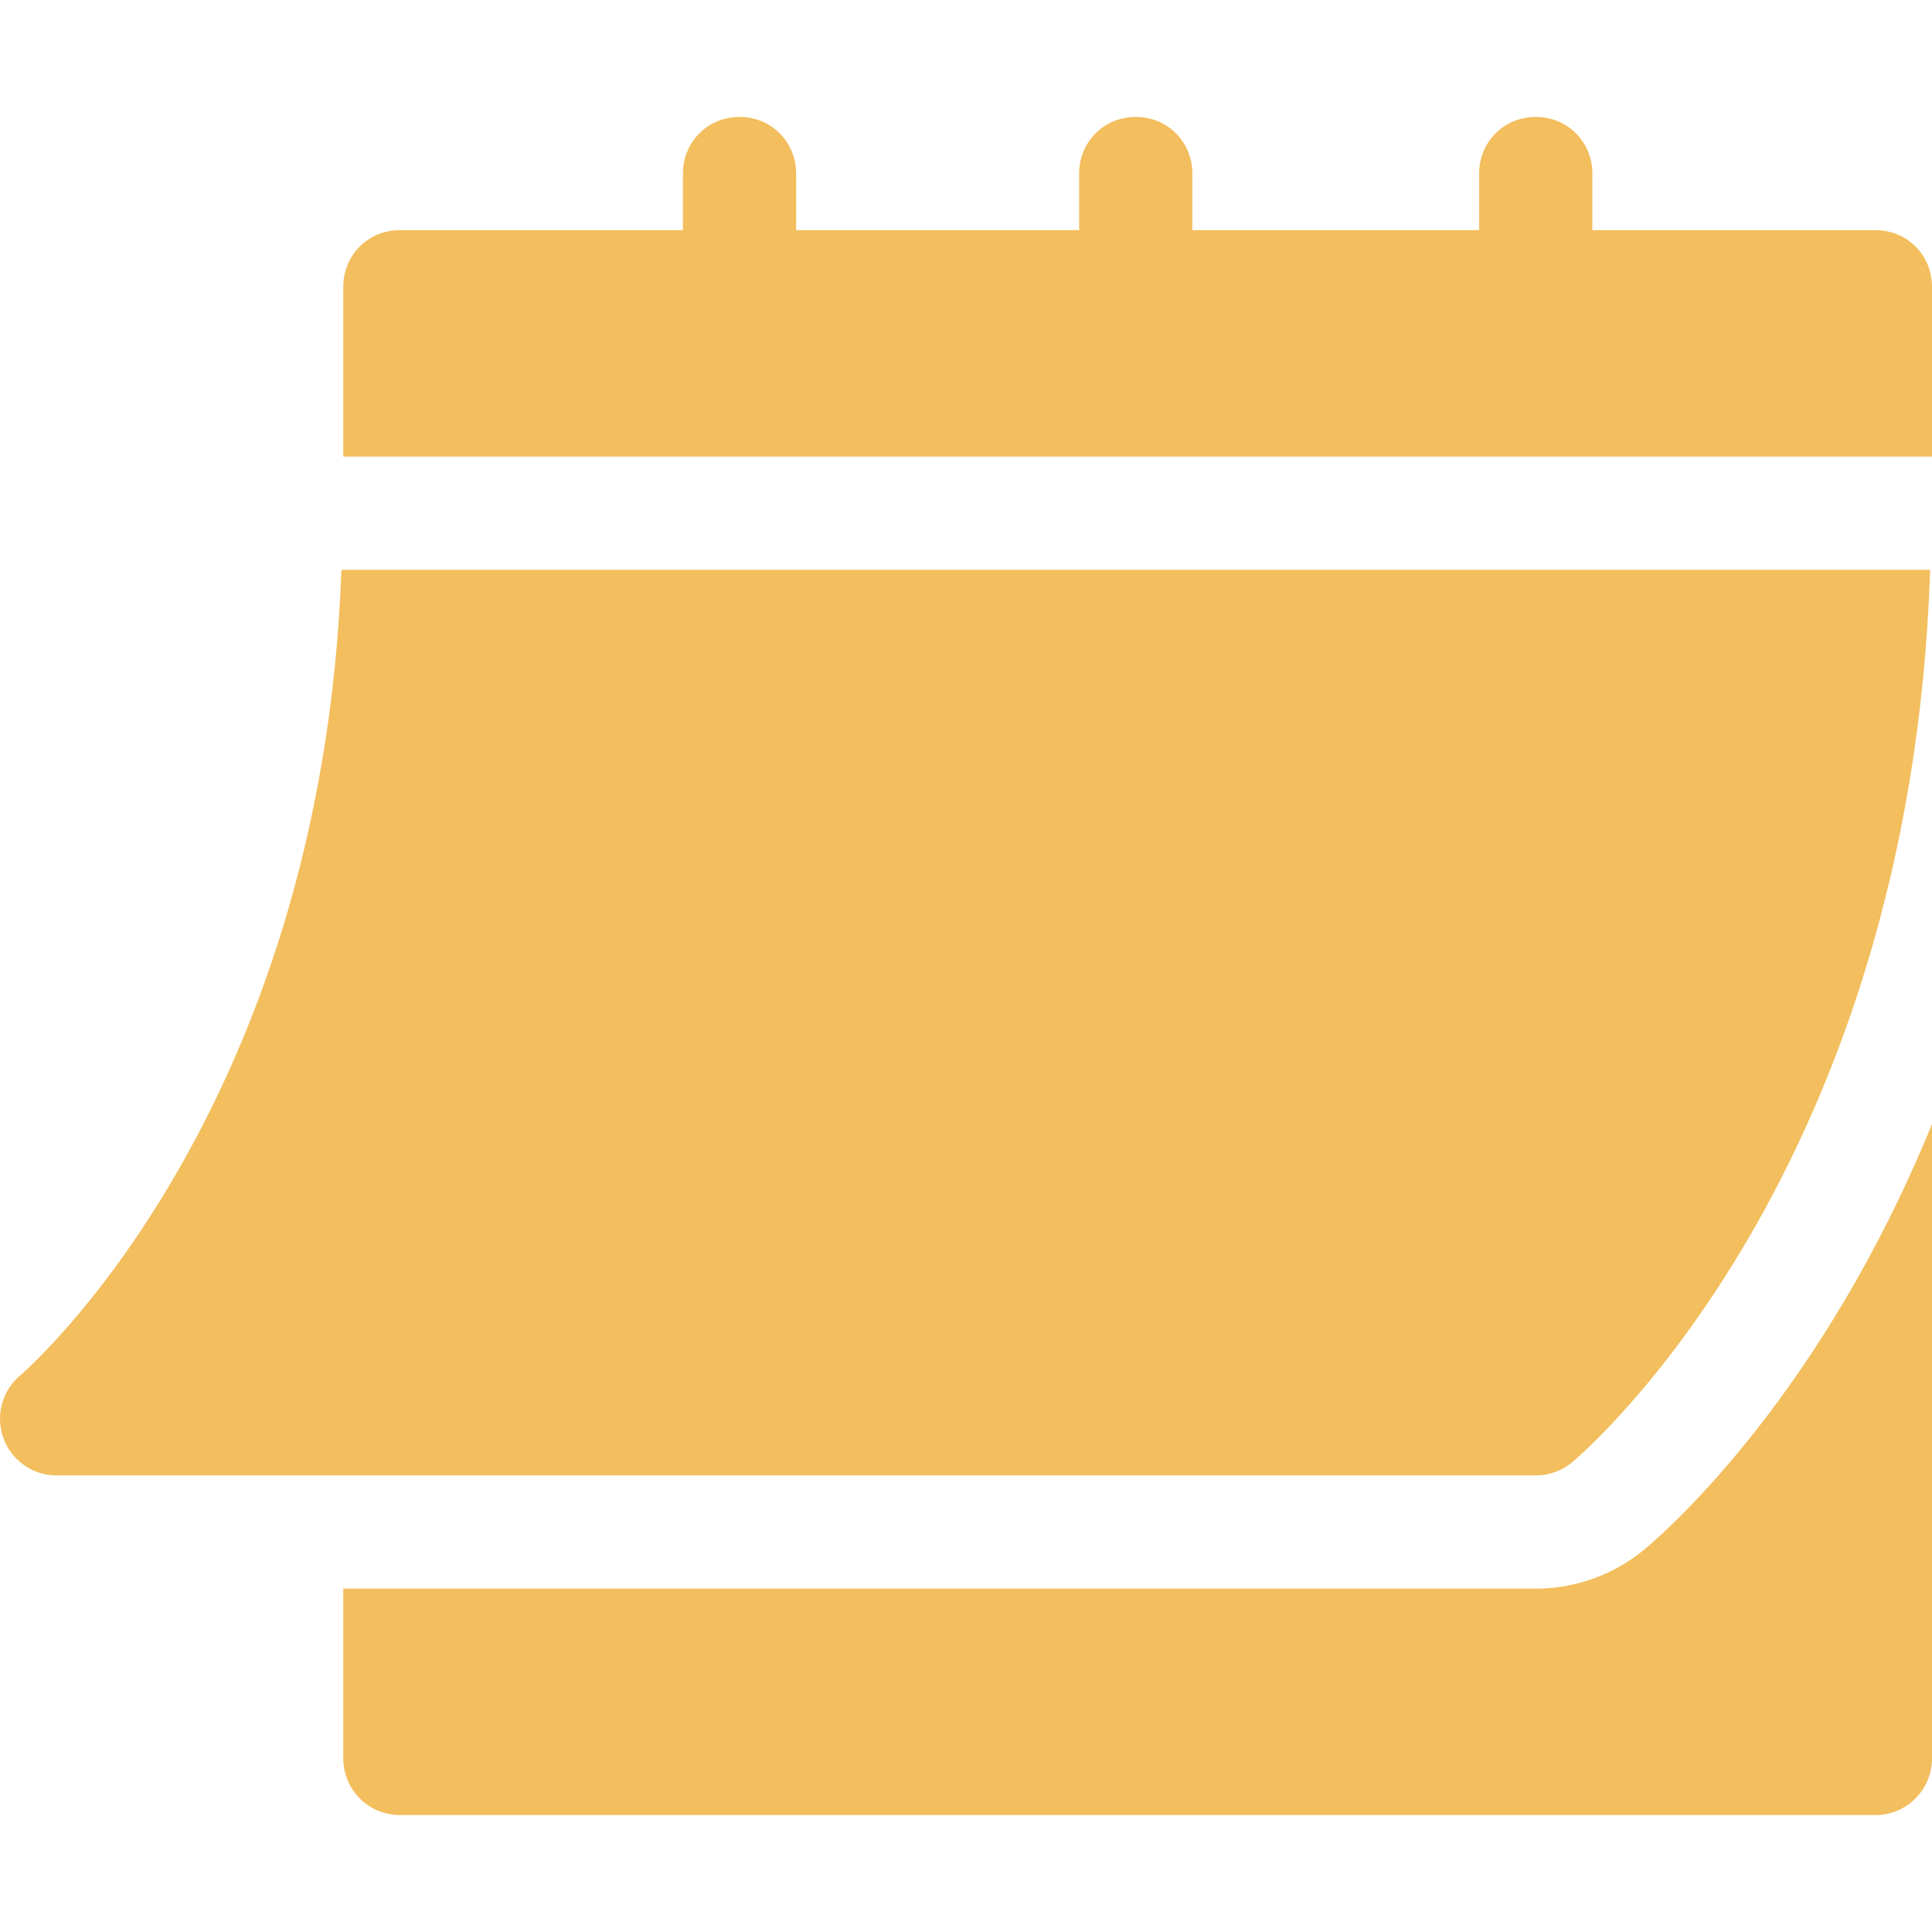 <svg width="25" height="25" viewBox="0 0 25 25" fill="none" xmlns="http://www.w3.org/2000/svg">
<g clip-path="url(#clip0_13_107)">
<path d="M0.731 19.092H19.873C20.044 19.092 20.21 19.032 20.342 18.923C20.526 18.769 24.72 15.161 24.976 7.373H4.418C4.163 14.442 0.301 17.765 0.261 17.798C0.025 17.997 -0.061 18.322 0.045 18.611C0.15 18.899 0.424 19.092 0.731 19.092Z" fill="#F2BE5E"/>
<path d="M24.267 2.978H20.605V2.246C20.605 1.835 20.283 1.513 19.873 1.513C19.463 1.513 19.14 1.835 19.14 2.246V2.978H15.429V2.246C15.429 1.835 15.107 1.513 14.697 1.513C14.287 1.513 13.964 1.835 13.964 2.246V2.978H10.302V2.246C10.302 1.835 9.98 1.513 9.57 1.513C9.159 1.513 8.837 1.835 8.837 2.246V2.978H5.175C4.765 2.978 4.442 3.3 4.442 3.711V5.908H25V3.711C25 3.3 24.678 2.978 24.267 2.978Z" fill="#F2BE5E"/>
<path d="M21.283 20.046C20.885 20.377 20.386 20.557 19.873 20.557H4.442V22.755C4.442 23.159 4.77 23.487 5.175 23.487H24.267C24.672 23.487 25 23.159 25 22.755V14.544C23.588 18.009 21.617 19.766 21.283 20.046Z" fill="#F2BE5E"/>
</g>
<defs>
<clipPath id="clip0_13_107">
<rect width="25" height="25" fill="white"/>
</clipPath>
</defs>
</svg>
